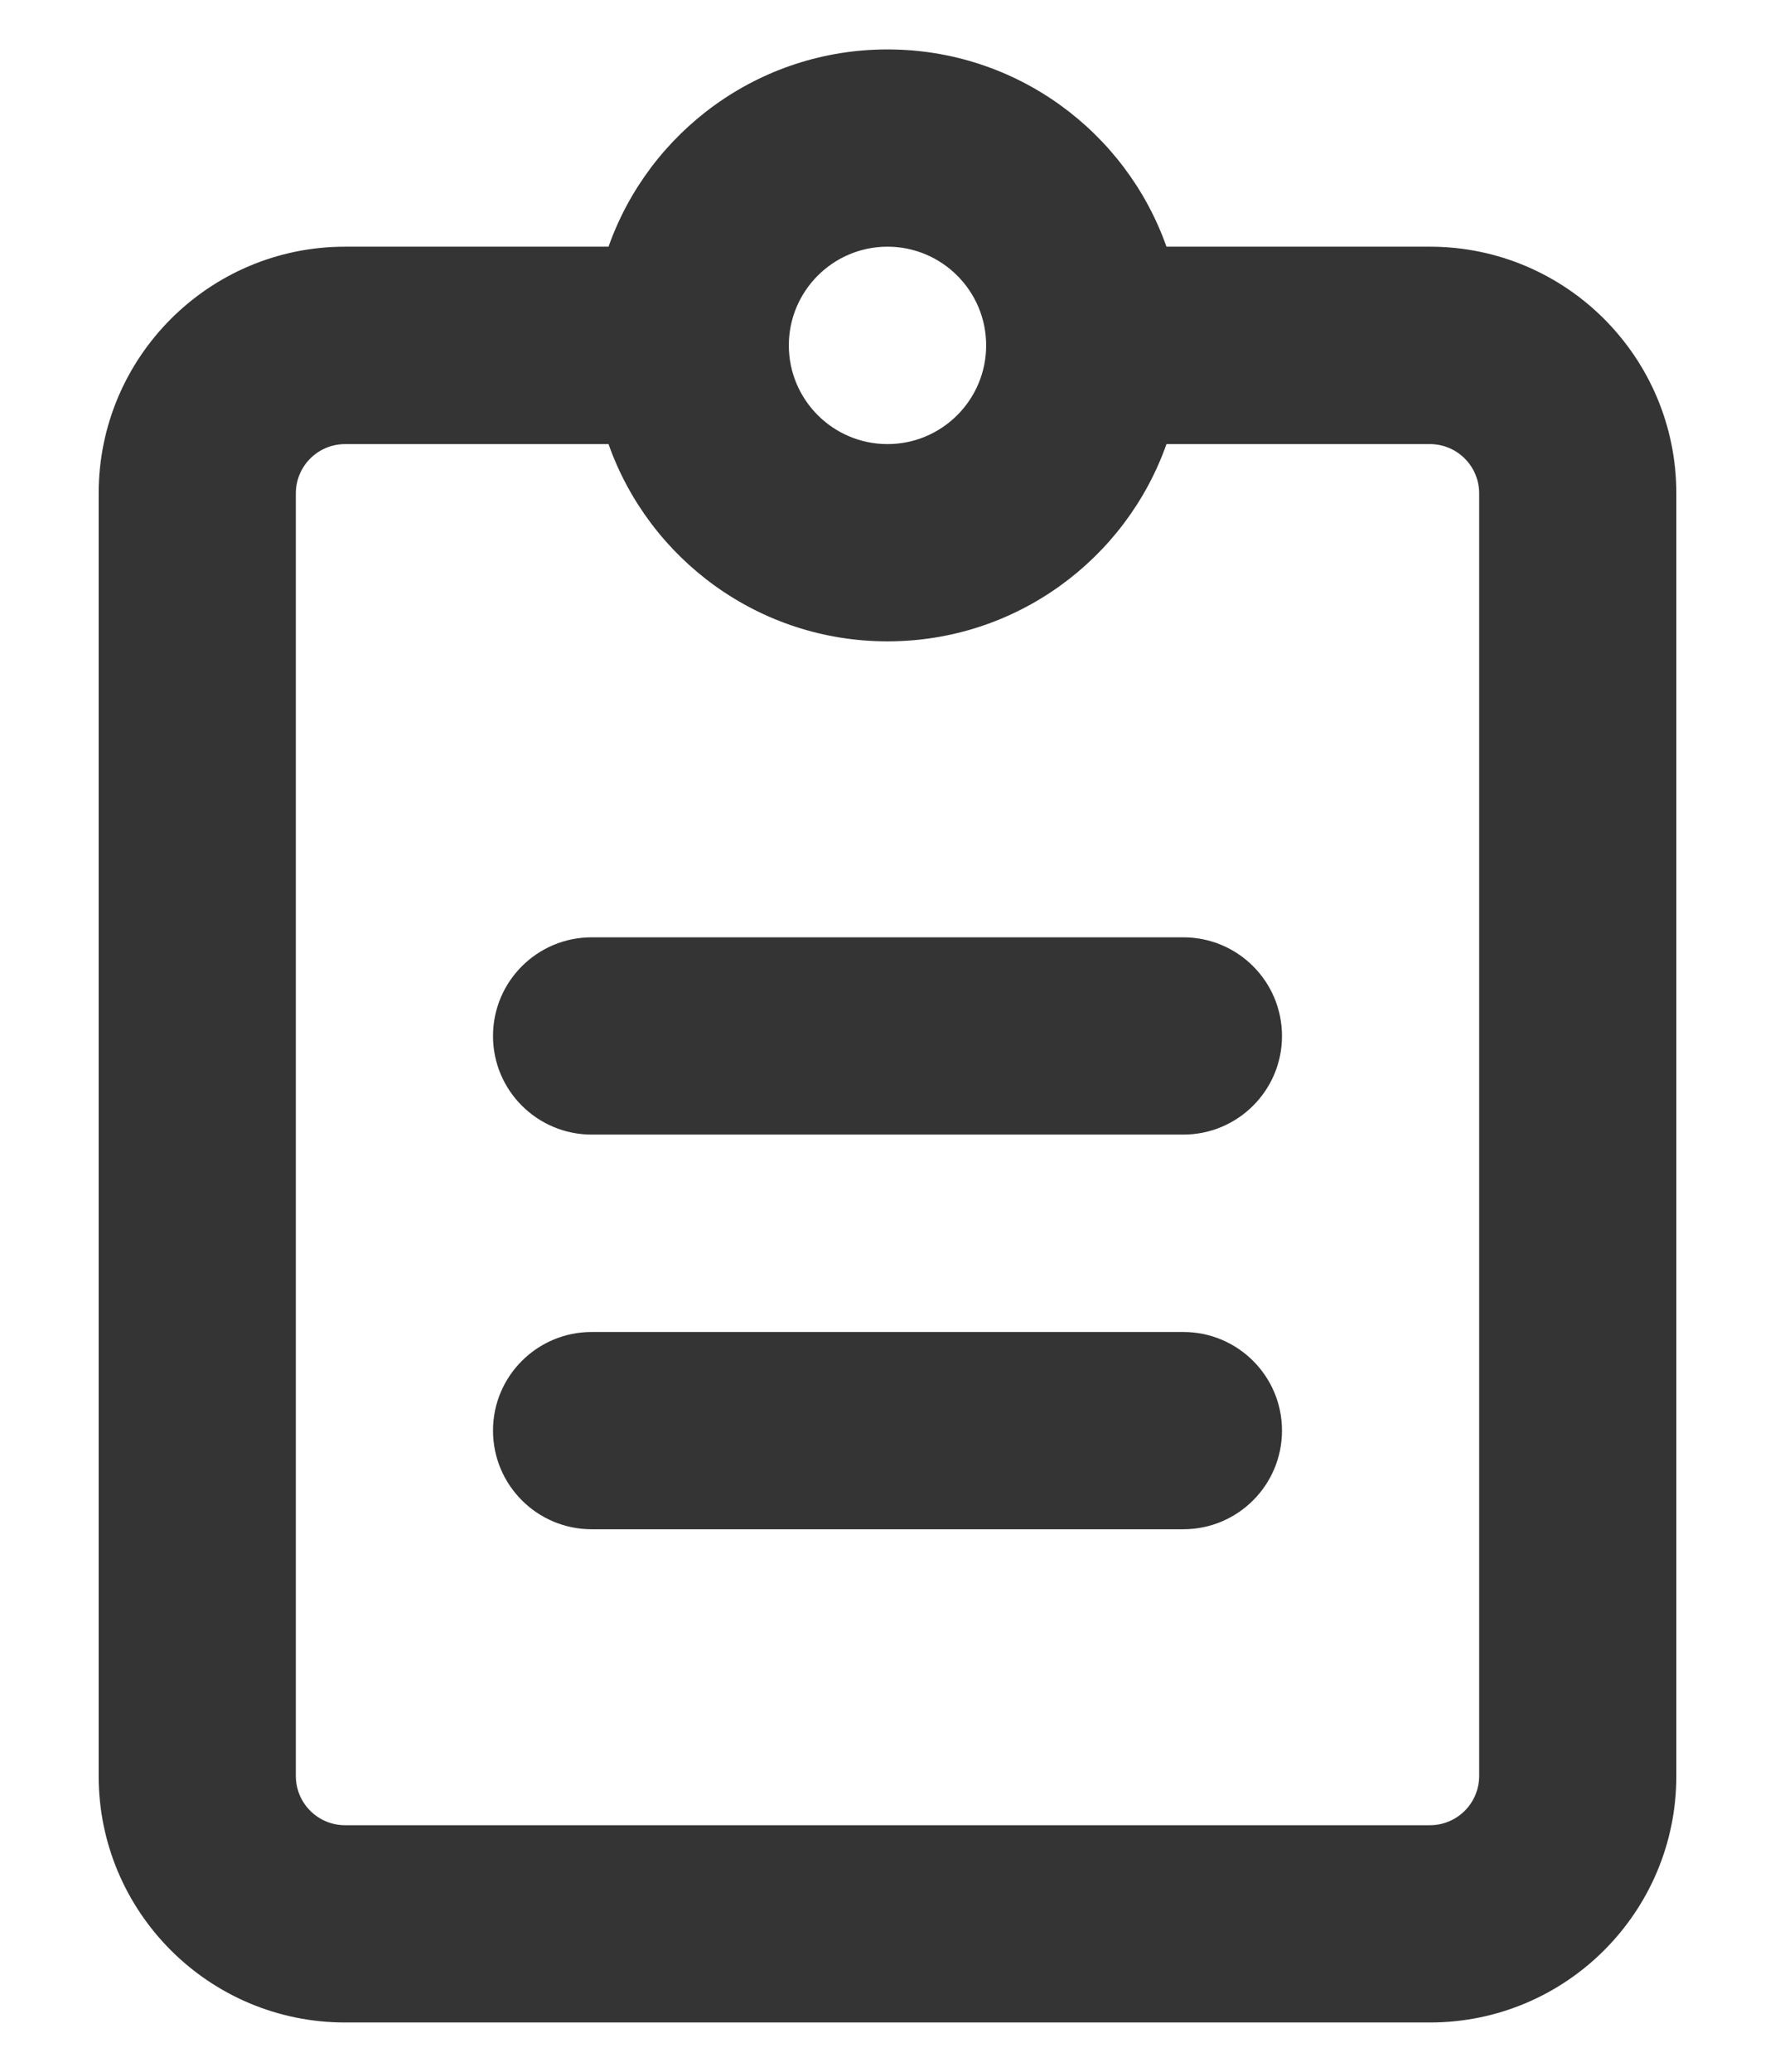 <svg width="12" height="14" viewBox="0 0 12 14" fill="none" xmlns="http://www.w3.org/2000/svg">
<path fill-rule="evenodd" clip-rule="evenodd" d="M5.333 2.334C5.333 1.966 5.632 1.667 6 1.667C6.368 1.667 6.667 1.966 6.667 2.334C6.667 2.702 6.368 3.001 6 3.001C5.632 3.001 5.333 2.702 5.333 2.334ZM7.886 3.001C7.612 3.777 6.871 4.334 6 4.334C5.129 4.334 4.388 3.777 4.114 3.001H2.333C2.149 3.001 2 3.15 2 3.334V12.001C2 12.185 2.149 12.334 2.333 12.334H9.667C9.851 12.334 10 12.185 10 12.001V3.334C10 3.15 9.851 3.001 9.667 3.001H7.886ZM4.114 1.667C4.388 0.891 5.129 0.334 6 0.334C6.871 0.334 7.612 0.891 7.886 1.667H9.667C10.587 1.667 11.333 2.414 11.333 3.334V12.001C11.333 12.921 10.587 13.667 9.667 13.667H2.333C1.413 13.667 0.667 12.921 0.667 12.001V3.334C0.667 2.414 1.413 1.667 2.333 1.667H4.114ZM3.333 7.001C3.333 6.632 3.632 6.334 4 6.334H8C8.368 6.334 8.667 6.632 8.667 7.001C8.667 7.369 8.368 7.667 8 7.667H4C3.632 7.667 3.333 7.369 3.333 7.001ZM4 9.001C3.632 9.001 3.333 9.299 3.333 9.667C3.333 10.036 3.632 10.334 4 10.334H8C8.368 10.334 8.667 10.036 8.667 9.667C8.667 9.299 8.368 9.001 8 9.001H4Z" fill="#343434"/>
</svg>
